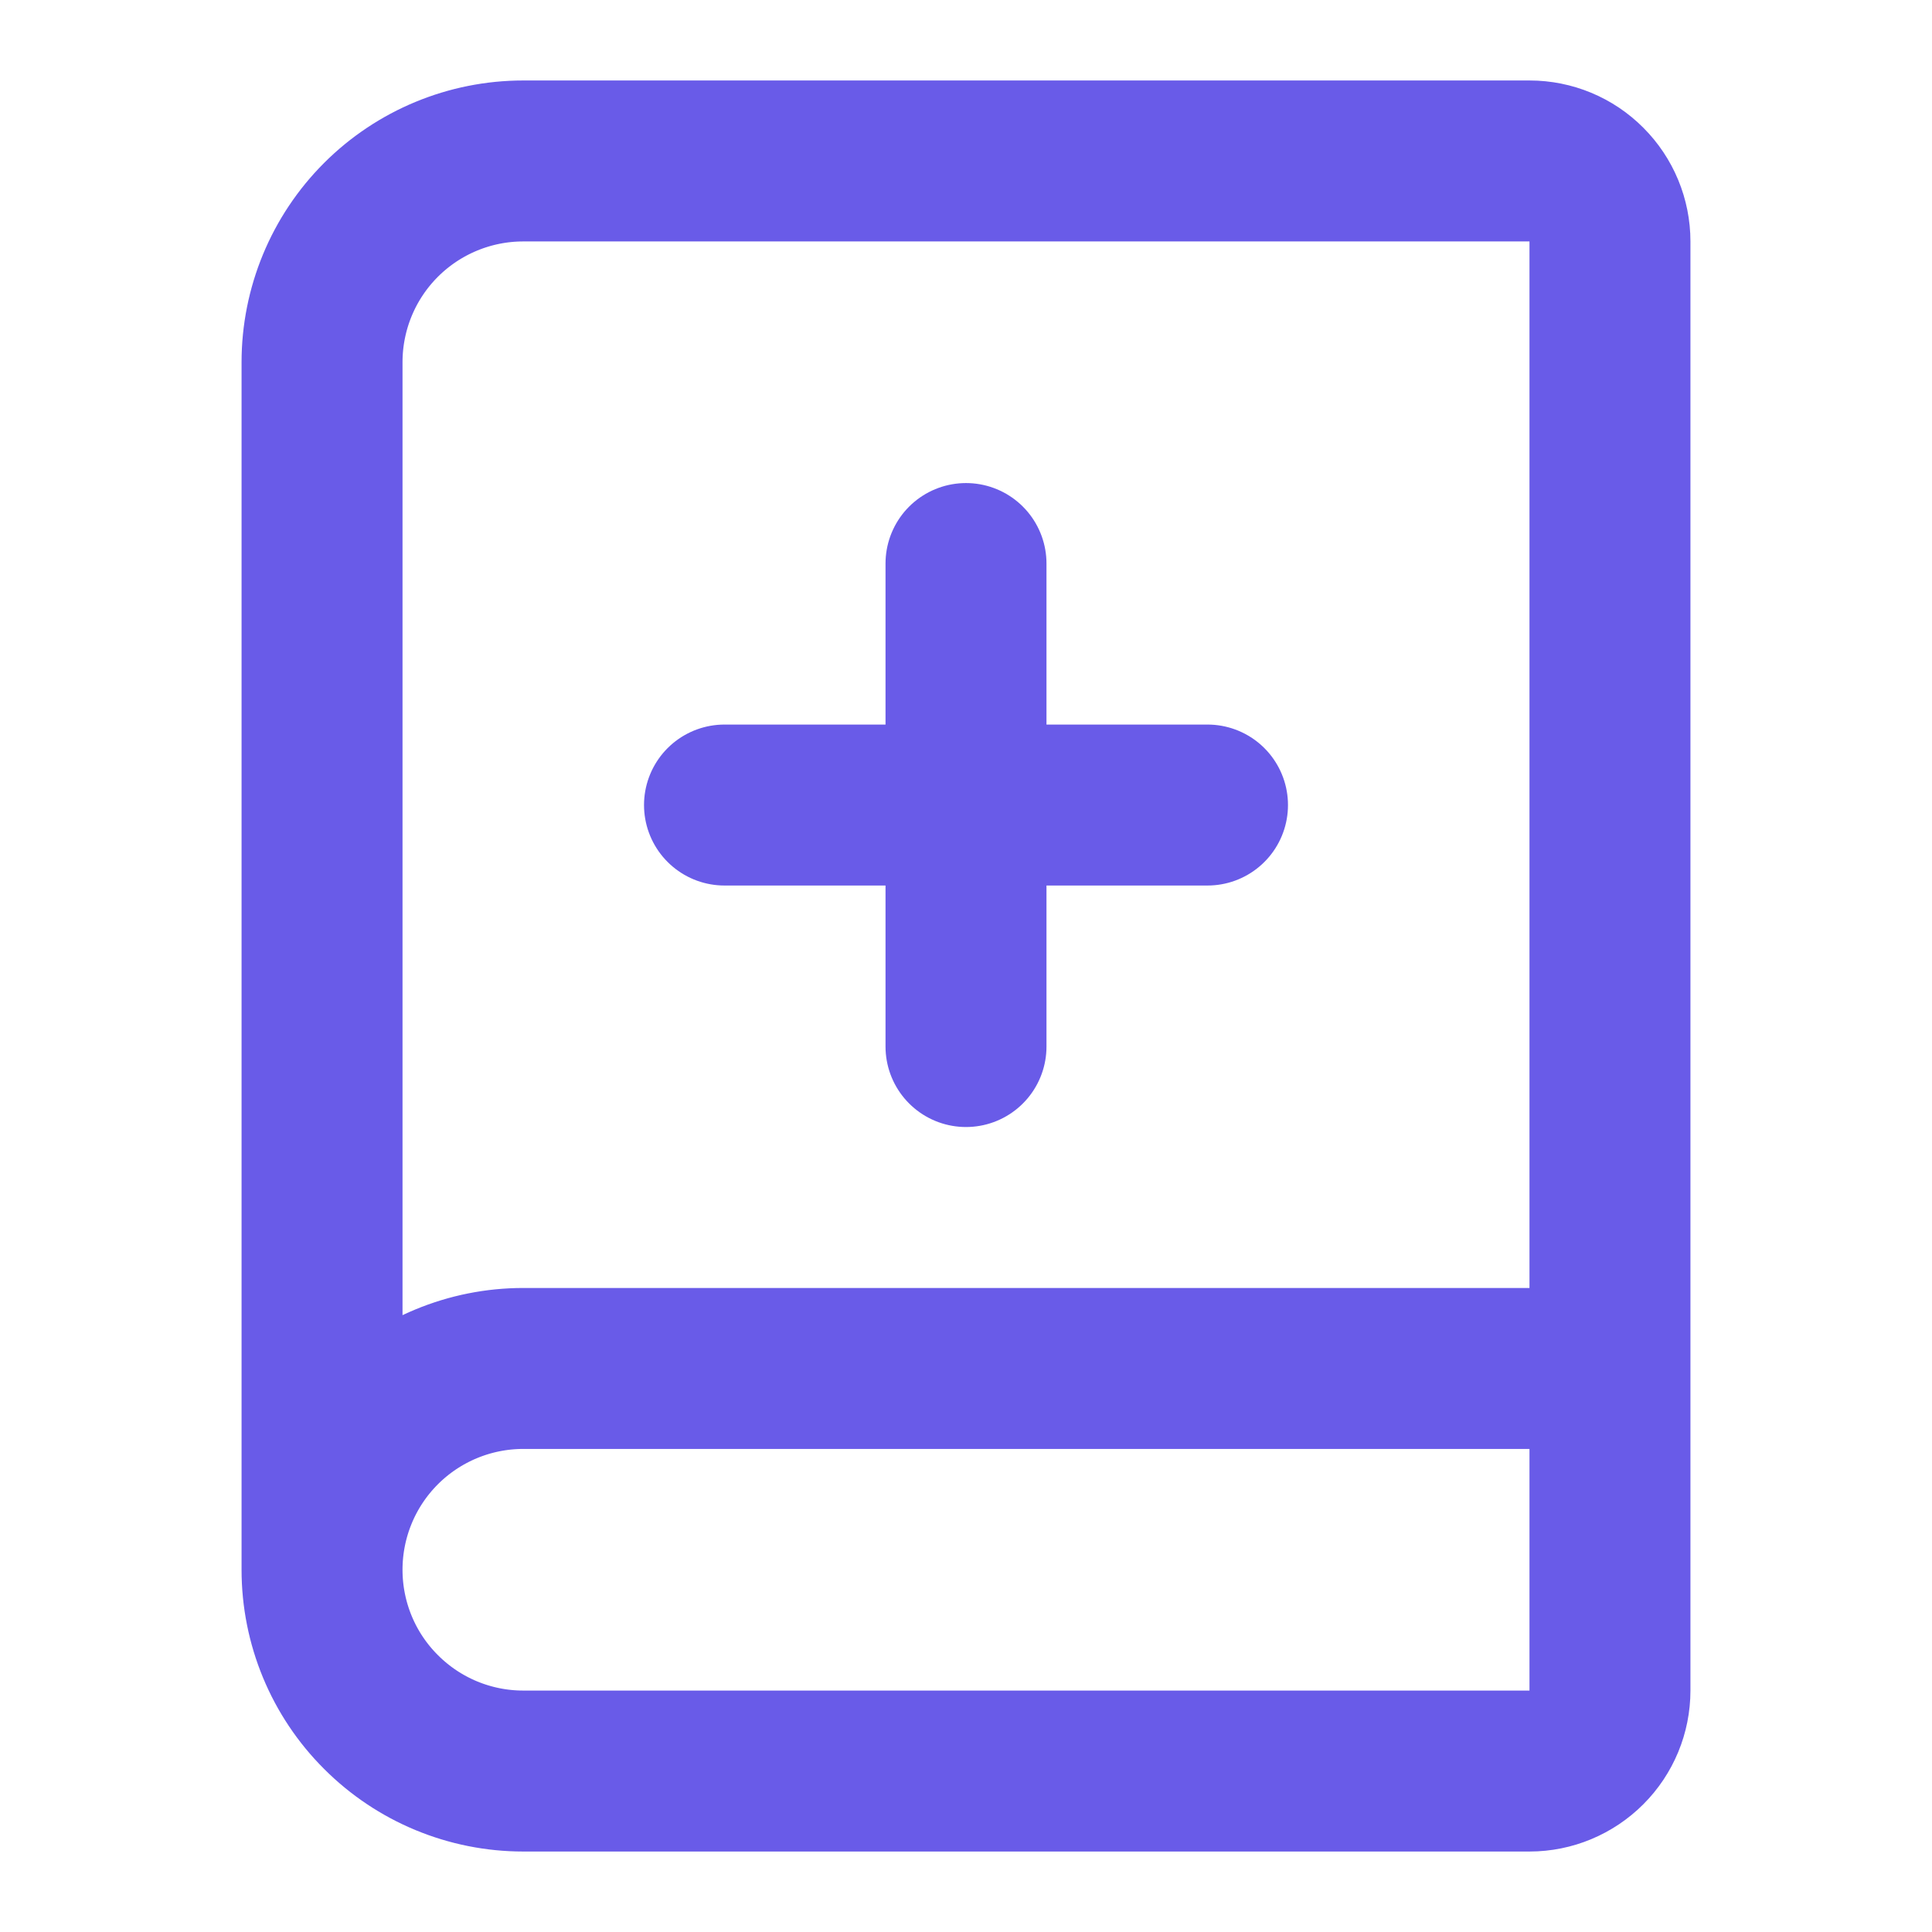 <svg width="16" height="16" viewBox="0 0 16 16" fill="none" xmlns="http://www.w3.org/2000/svg">
<path d="M8 4.667V8.667" stroke="#695BE8" stroke-width="1.333" stroke-linecap="round" stroke-linejoin="round"/>
<path d="M2.667 13V3C2.667 2.558 2.842 2.134 3.155 1.821C3.467 1.509 3.891 1.333 4.333 1.333H12.667C12.844 1.333 13.013 1.403 13.138 1.529C13.263 1.654 13.333 1.823 13.333 2V14C13.333 14.177 13.263 14.346 13.138 14.471C13.013 14.596 12.844 14.667 12.667 14.667H4.333C3.891 14.667 3.467 14.491 3.155 14.178C2.842 13.866 2.667 13.442 2.667 13ZM2.667 13C2.667 12.558 2.842 12.134 3.155 11.821C3.467 11.509 3.891 11.333 4.333 11.333H13.333" stroke="#695BE8" stroke-width="1.333" stroke-linecap="round" stroke-linejoin="round"/>
<path d="M6 6.667H10" stroke="#695BE8" stroke-width="1.333" stroke-linecap="round" stroke-linejoin="round"/>
</svg>
